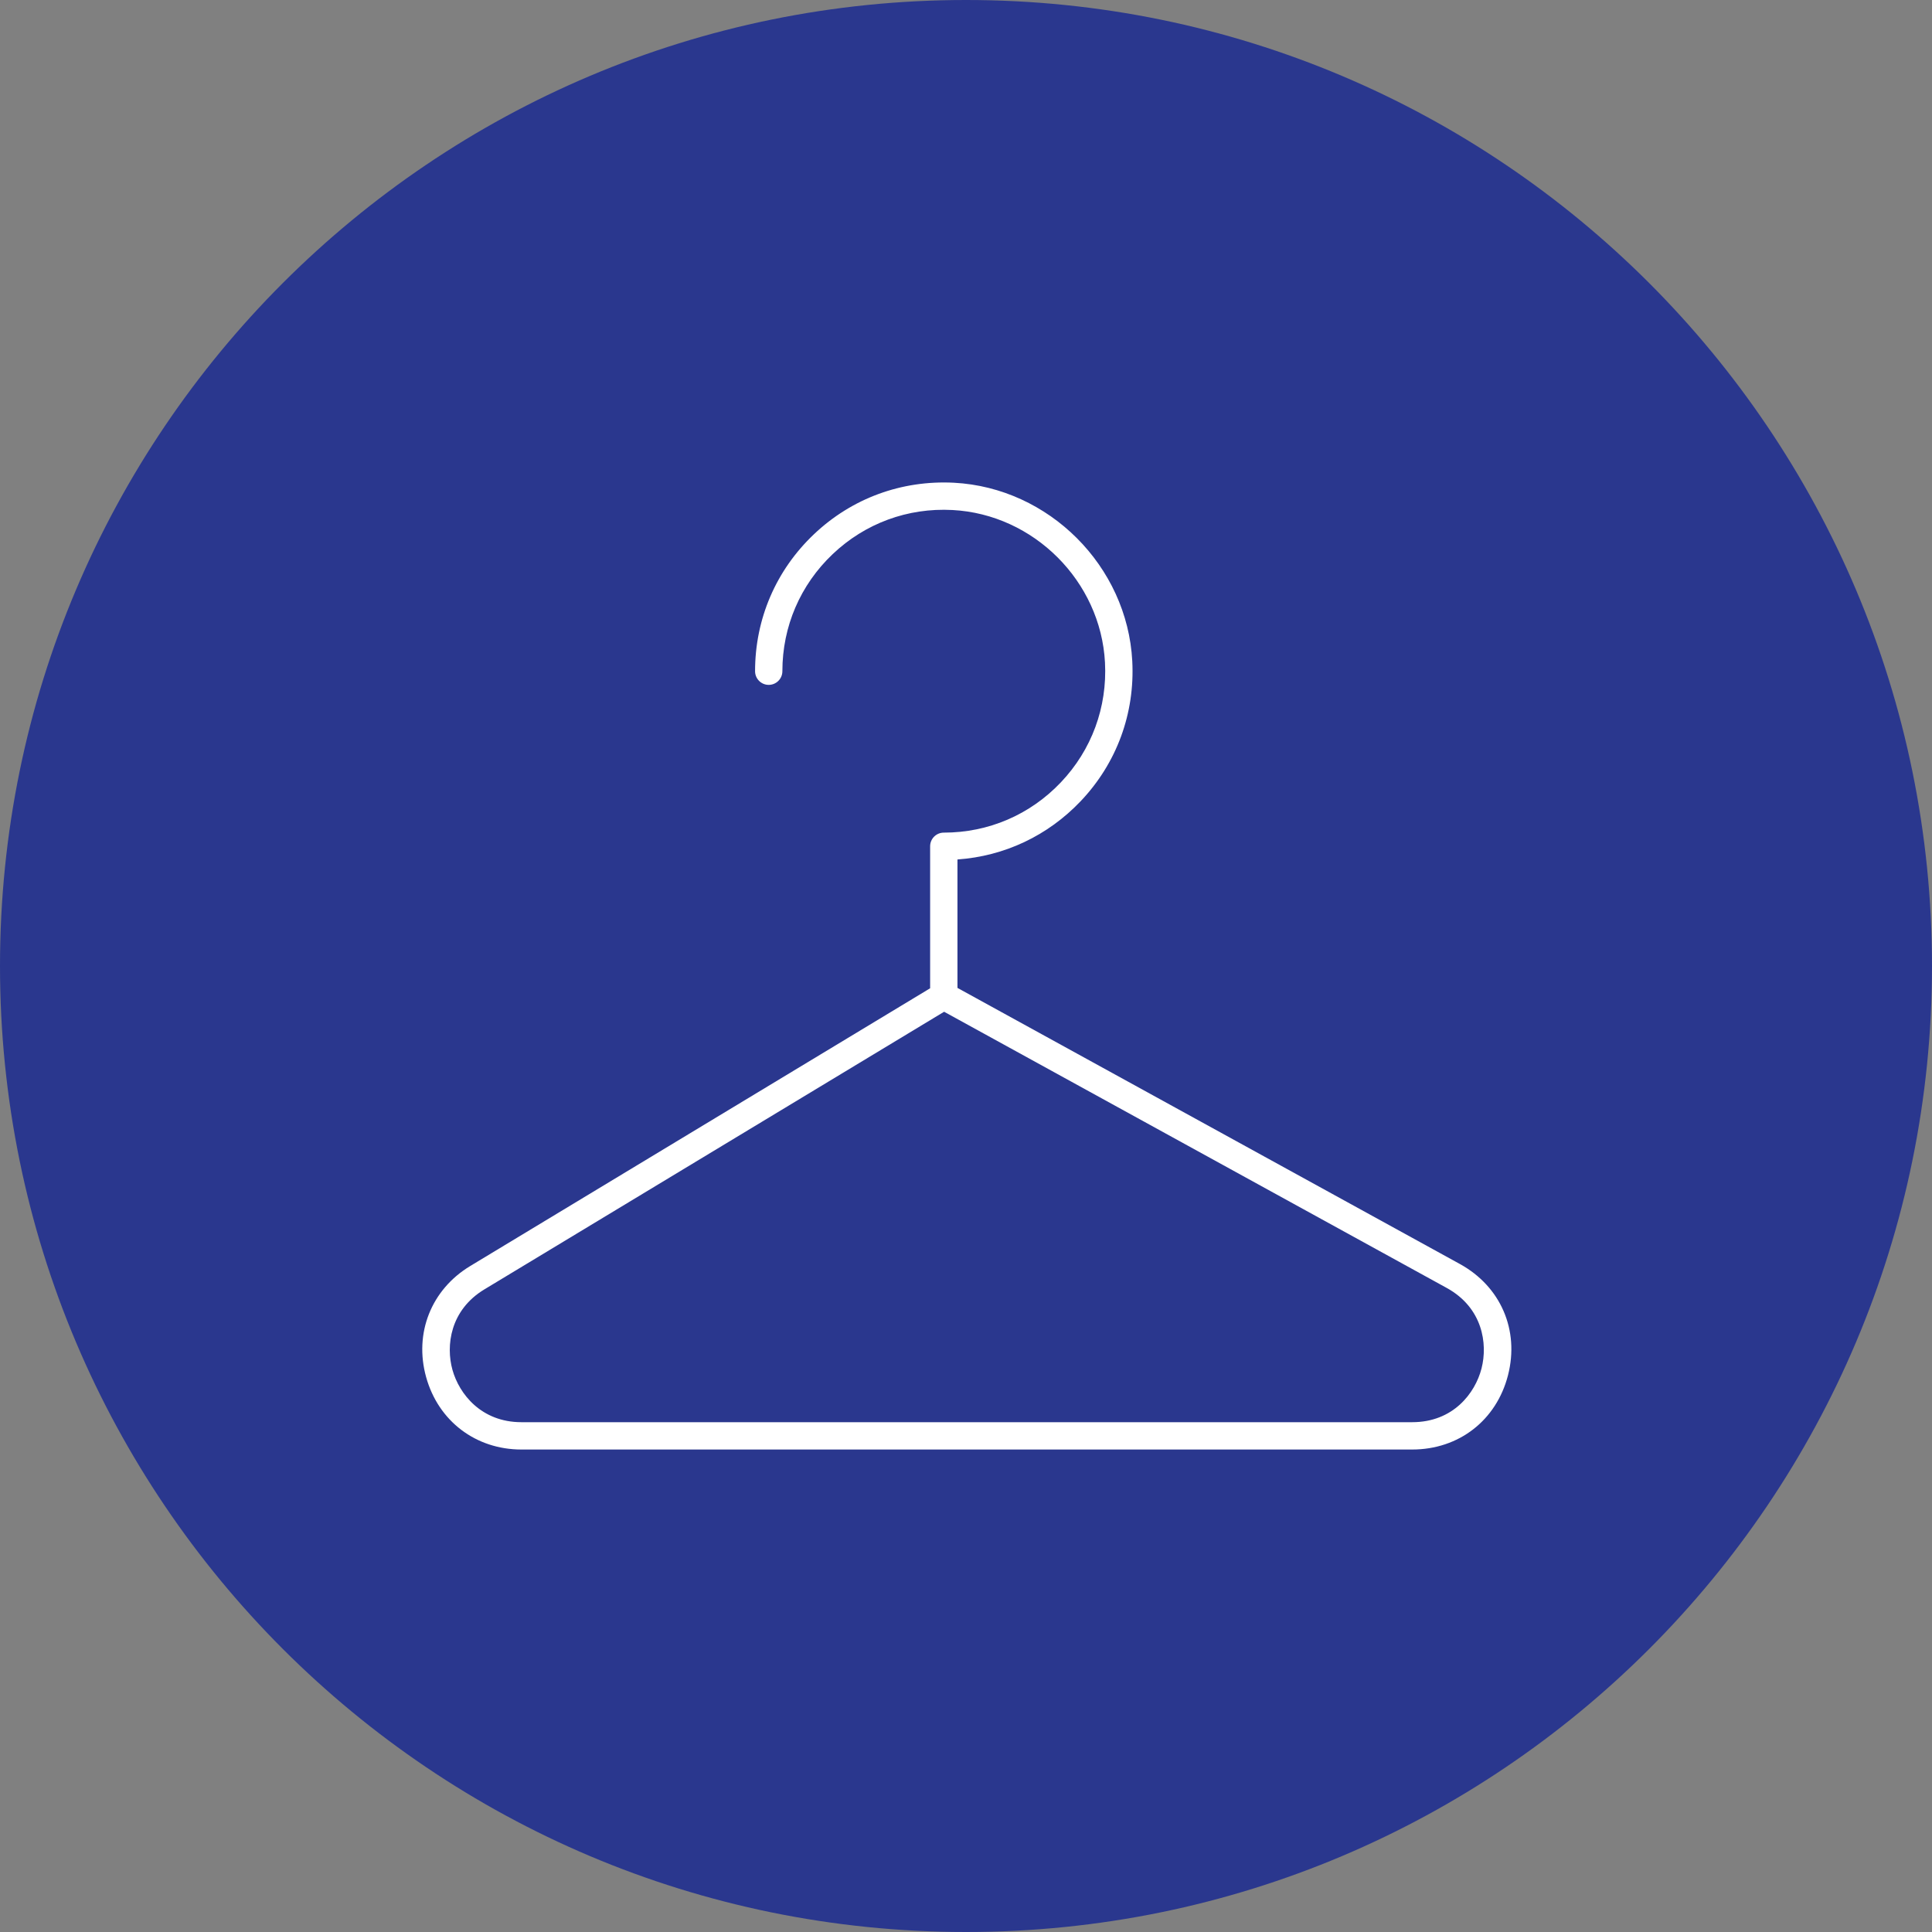<?xml version="1.0" encoding="UTF-8"?><svg xmlns="http://www.w3.org/2000/svg" viewBox="0 0 83.698 83.698"><rect x="0" y="0" width="83.698" height="83.698" fill="#808080" stroke="none"/><defs><style>.d{fill:#fff;}.e{fill:#2a378e;}</style></defs><g id="a"/><g id="b"><g id="c"><path class="e" d="M83.698,41.849c0,23.113-18.736,41.849-41.849,41.849S0,64.962,0,41.849,18.736,0,41.849,0s41.849,18.736,41.849,41.849"/><path class="d" d="M63.243,54.758l-21.764-11.96v-5.564c2.038-.144,3.917-1.029,5.34-2.528,1.559-1.643,2.352-3.798,2.233-6.067-.216-4.116-3.609-7.51-7.726-7.726-2.271-.116-4.424,.674-6.066,2.233-1.644,1.56-2.549,3.667-2.549,5.932,0,.327,.265,.592,.591,.592s.592-.265,.592-.592c0-1.937,.775-3.739,2.18-5.073s3.249-2.014,5.19-1.91c3.52,.185,6.421,3.086,6.606,6.606,.102,1.942-.577,3.785-1.91,5.19-1.334,1.406-3.136,2.18-5.073,2.18-.327,0-.592,.265-.592,.592v6.151l-19.922,12.031c-1.692,1.022-2.442,2.912-1.912,4.816s2.15,3.135,4.127,3.135H61.18c2.019,0,3.648-1.263,4.15-3.219,.501-1.955-.317-3.847-2.087-4.819m.94,4.525c-.276,1.074-1.228,2.329-3.003,2.329H22.588c-1.738,0-2.695-1.222-2.987-2.268-.291-1.046-.104-2.587,1.384-3.486l19.916-12.027,21.772,11.964c1.556,.855,1.786,2.413,1.51,3.488"/></g></g></svg>